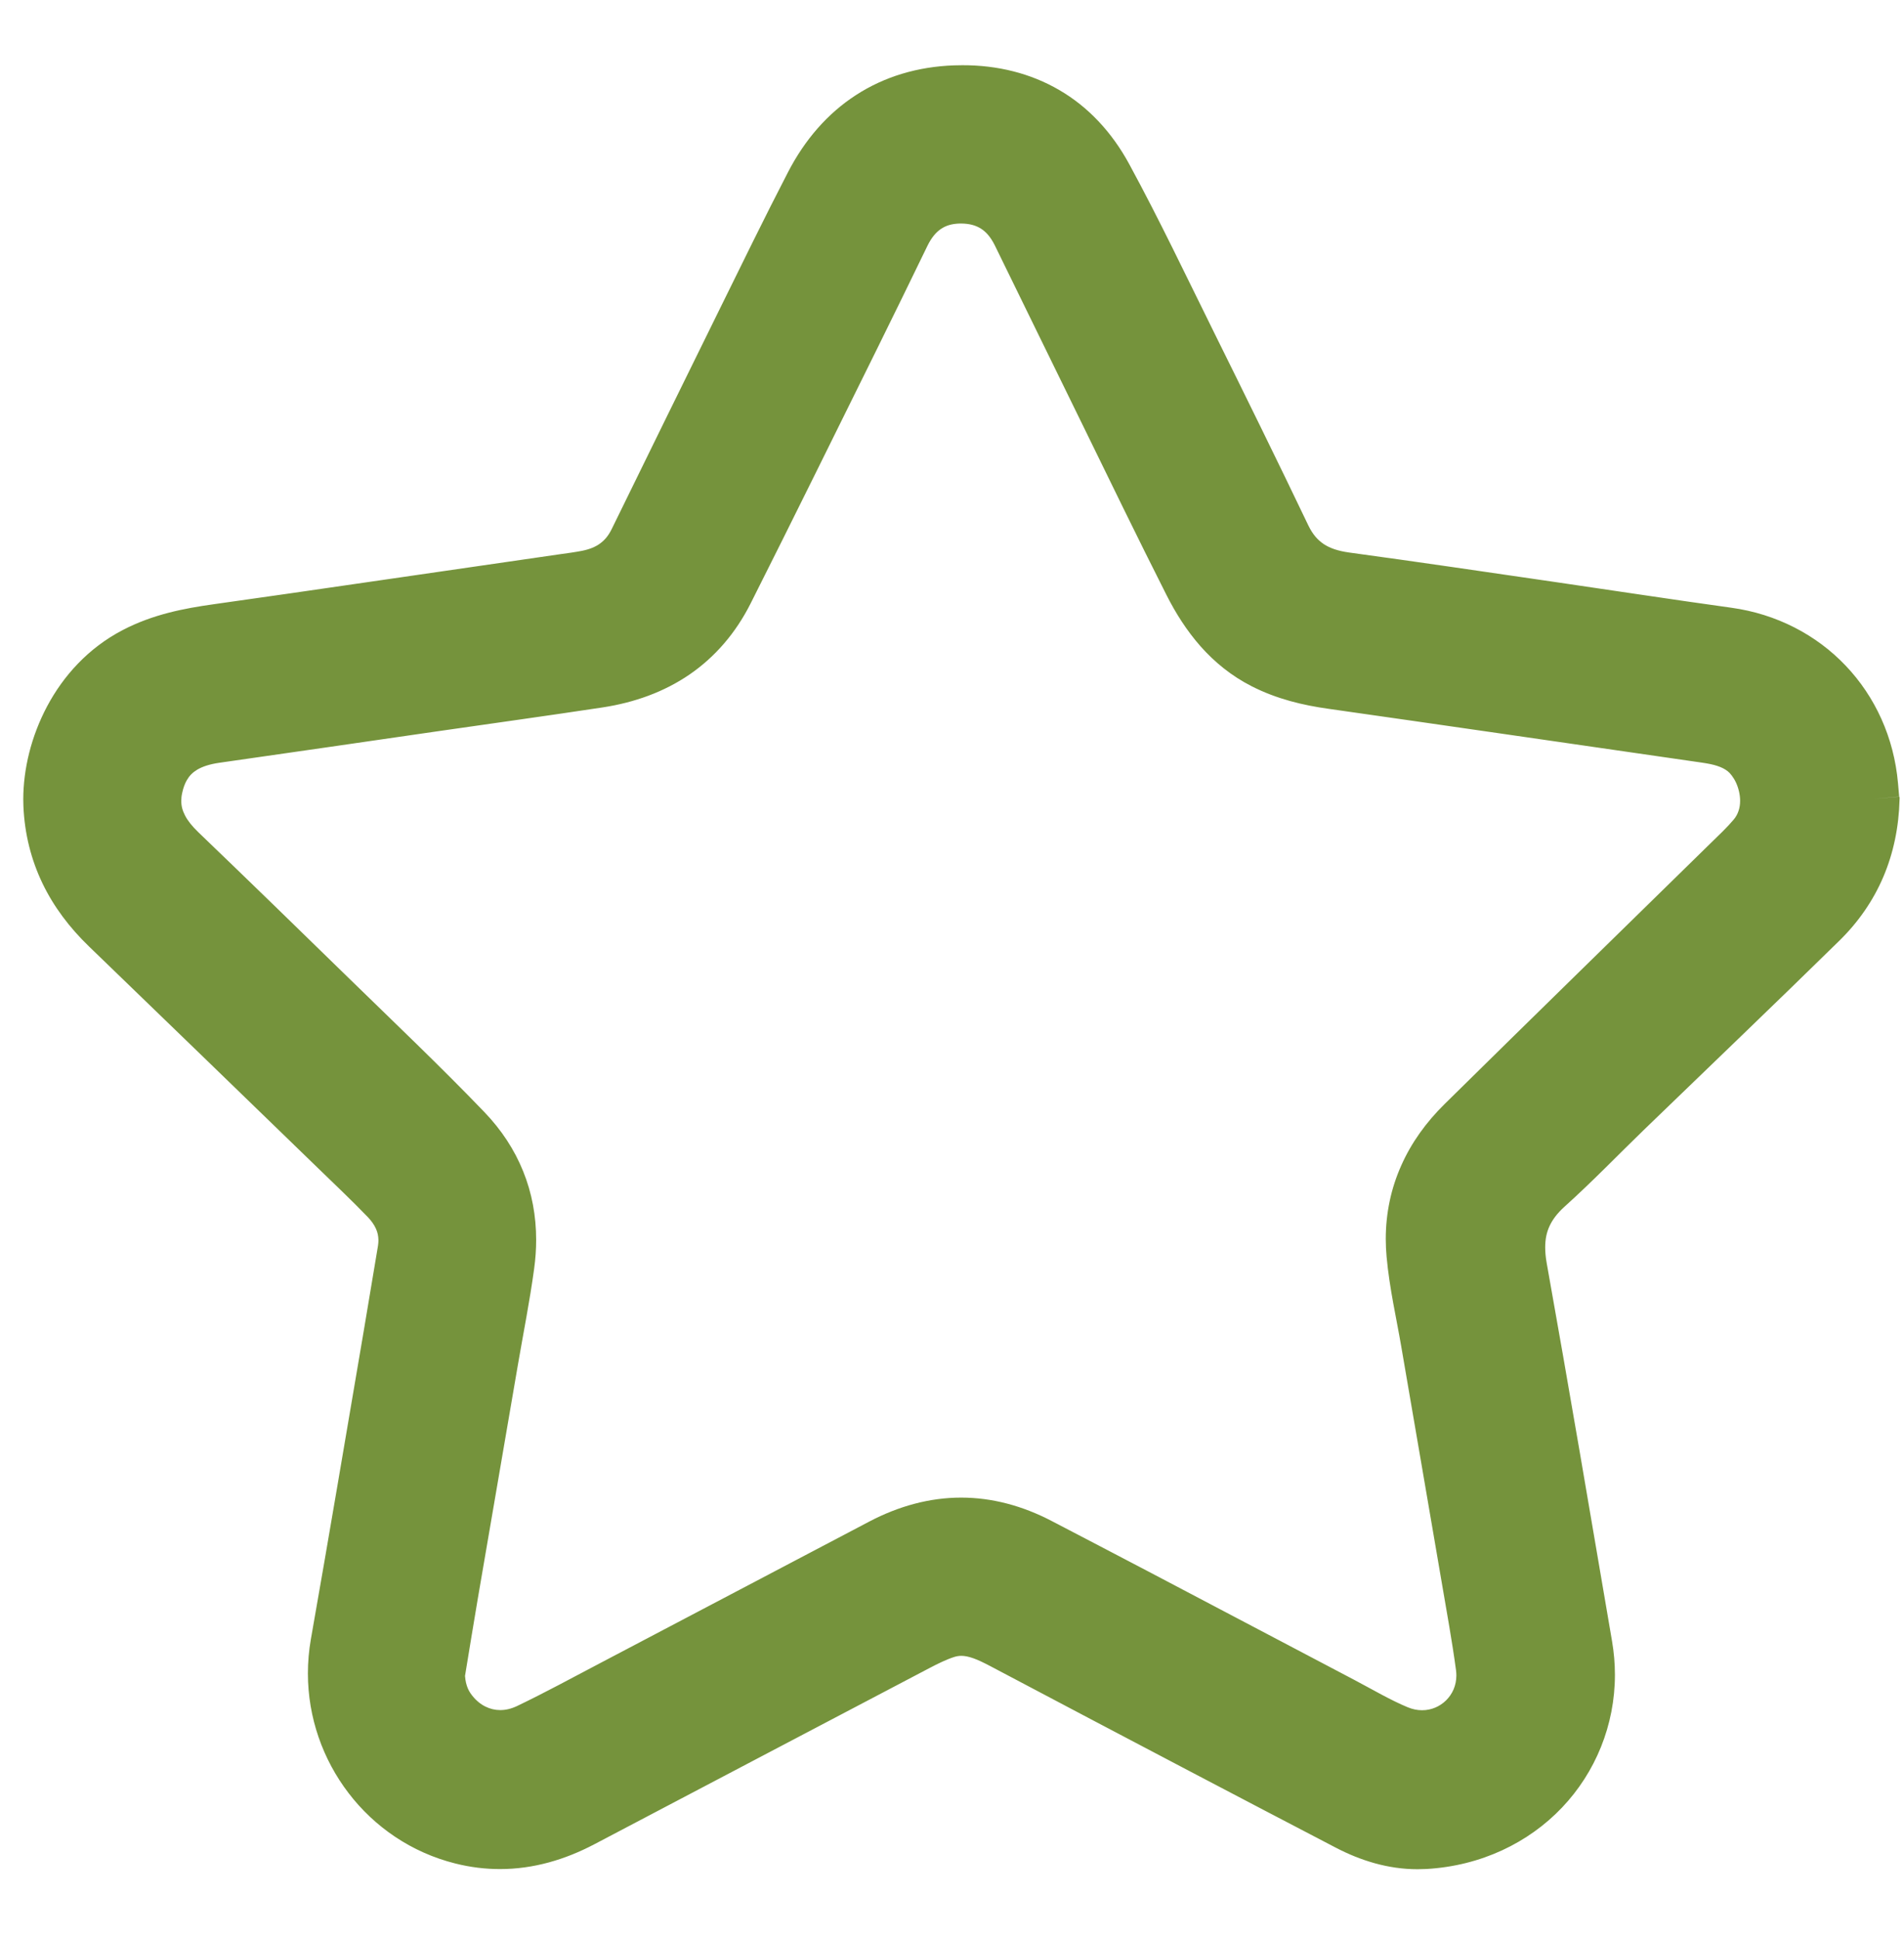 <?xml version="1.0" encoding="UTF-8"?> <!-- Generator: Adobe Illustrator 27.3.1, SVG Export Plug-In . SVG Version: 6.00 Build 0) --> <svg xmlns="http://www.w3.org/2000/svg" xmlns:xlink="http://www.w3.org/1999/xlink" version="1.1" id="Layer_1" x="0px" y="0px" viewBox="0 0 257 261.64" style="enable-background:new 0 0 257 261.64;" xml:space="preserve"> <style type="text/css"> .st0{display:none;} .st1{display:inline;fill:#75933C;} .st2{fill:#75933C;} </style> <g class="st0"> <path class="st1" d="M469.47,87.09c0-6.3-0.08-12.6,0.02-18.9c0.09-5.64,0.27-11.28,0.63-16.9c0.28-4.37,3.19-7.9,8.11-8.11 c3.87-0.16,7.75-0.21,11.61-0.47c3.17-0.21,6.32-0.69,9.48-0.99c6.21-0.59,12.28-1.94,18.27-3.53c4.93-1.31,9.77-2.91,14.47-4.98 c5.59-2.45,10.99-5.25,16.07-8.57c5.43-3.56,10.79-7.26,15.51-11.79c1.52-1.46,3.22-2.73,4.89-4.01c2.7-2.08,7.01-2.11,9.74,0.14 c2.75,2.27,5.46,4.57,8.25,6.79c2.27,1.81,4.53,3.64,6.94,5.25c4.36,2.92,8.78,5.77,13.28,8.46c2.39,1.43,5.01,2.48,7.55,3.66 c5.25,2.45,10.78,4.12,16.37,5.48c4.92,1.2,9.87,2.36,14.95,2.75c2.61,0.2,5.19,0.74,7.79,1.06c1.37,0.17,2.75,0.25,4.14,0.32 c3.56,0.16,7.12,0.28,10.68,0.43c4.88,0.2,7.56,3.27,8.22,7.88c0.16,1.12,0.2,2.27,0.21,3.41c0.17,13.25,0.33,26.5,0.46,39.75 c0.04,4.15,0.07,8.31-0.07,12.46c-0.12,3.66-0.49,7.31-0.76,10.96c-0.28,3.72-0.47,7.45-0.91,11.15 c-0.56,4.73-1.21,9.45-2.06,14.13c-1,5.46-1.97,10.96-3.48,16.29c-1.74,6.13-3.92,12.15-6.16,18.12 c-2.51,6.68-6.05,12.87-9.79,18.94c-3.4,5.51-6.83,11.03-11.36,15.67c-3.37,3.46-6.39,7.27-10.29,10.23 c-2.67,2.02-5.09,4.36-7.71,6.45c-5.22,4.18-10.94,7.61-16.72,10.95c-7.83,4.52-15.94,8.43-24.38,11.66 c-2.61,1-5.25,1.92-7.92,2.74c-2.16,0.66-4.32,0.36-6.39-0.49c-6.11-2.49-12.29-4.8-18.29-7.51c-7.38-3.34-14.34-7.5-21.15-11.86 c-3.71-2.38-7.16-5.2-10.62-7.96c-6.11-4.86-11.67-10.33-16.65-16.32c-3.32-4-6.24-8.37-9.13-12.71c-2.16-3.24-4.1-6.65-5.96-10.08 c-3.3-6.09-5.66-12.57-7.92-19.11c-2.74-7.92-4.65-16.03-6.1-24.25c-0.97-5.5-1.61-11.06-2.18-16.62 c-0.62-6.05-1.13-12.11-1.4-18.18c-0.27-6.18-0.2-12.38-0.27-18.57c-0.01-1.07,0-2.15,0-3.22L469.47,87.09z M659.96,71.48l-0.26,0 c0-3.36,0.02-6.71-0.01-10.07c-0.01-1.38-0.08-1.38-1.48-1.48c-4-0.27-8.02-0.36-11.98-0.91c-5.56-0.78-11.17-1.42-16.59-3.03 c-5.62-1.67-11.34-3.06-16.84-5.07c-4.72-1.72-9.22-4.07-13.76-6.25c-5.47-2.63-10.58-5.89-15.53-9.37 c-3.28-2.3-6.32-4.94-9.43-7.47c-0.61-0.5-0.97-0.5-1.57,0c-2.44,2.03-4.86,4.12-7.43,5.99c-7.14,5.2-14.7,9.73-22.73,13.43 c-2.98,1.37-5.95,2.81-9.04,3.88c-6,2.07-12.06,4.01-18.32,5.19c-5.09,0.96-10.17,1.99-15.29,2.7c-3.89,0.54-7.85,0.64-11.78,0.9 c-0.68,0.04-1.03,0.27-1.04,0.97c-0.01,0.8-0.07,1.59-0.07,2.39c-0.02,6.06-0.04,12.11-0.04,18.17c0,10.06-0.14,20.13,0.07,30.19 c0.12,5.66,0.63,11.32,1.3,16.94c0.74,6.2,1.76,12.37,2.86,18.51c1.29,7.22,3.5,14.2,6.21,21.01c2.73,6.84,5.86,13.47,9.91,19.68 c4.6,7.06,9.94,13.46,15.98,19.29c4.04,3.89,8.48,7.29,13.01,10.61c4.92,3.62,10.17,6.68,15.47,9.65 c6.48,3.63,13.35,6.49,20.33,9.06c1.02,0.38,1.92,0.36,2.89-0.04c2.93-1.22,5.88-2.39,8.81-3.6c6.86-2.82,13.4-6.25,19.68-10.18 c4.55-2.84,8.96-5.87,13.15-9.23c6.21-4.97,11.81-10.59,16.74-16.8c5.8-7.3,10.69-15.19,14.28-23.86c2.78-6.71,5.32-13.48,7-20.55 c0.8-3.39,1.59-6.79,2.14-10.22c0.71-4.46,1.13-8.97,1.77-13.44c1-6.96,1.48-13.96,1.54-20.97 C660.05,95.5,659.96,83.49,659.96,71.48z"></path> <path class="st1" d="M469.47,87.09h3.5c0-3.84-0.03-7.66-0.03-11.46c0-2.47,0.01-4.93,0.05-7.38c0.09-5.6,0.27-11.19,0.62-16.73 c0.1-1.48,0.62-2.65,1.36-3.43c0.38-0.4,0.82-0.71,1.36-0.96c0.55-0.24,1.21-0.41,2.04-0.44c3.81-0.16,7.71-0.21,11.7-0.47 c3.37-0.23,6.55-0.71,9.58-1c6.49-0.62,12.75-2.02,18.84-3.64c5.06-1.35,10.08-3,14.98-5.16c5.72-2.51,11.3-5.39,16.58-8.85 c5.48-3.59,11.02-7.4,16.01-12.19c1.31-1.26,2.9-2.46,4.6-3.77c0.62-0.49,1.62-0.83,2.65-0.83c1.06,0,2.07,0.35,2.73,0.9 c2.72,2.24,5.45,4.56,8.29,6.83c2.26,1.8,4.59,3.7,7.18,5.43c4.39,2.94,8.86,5.82,13.44,8.55c2.71,1.61,5.45,2.69,7.86,3.83 c5.55,2.59,11.31,4.32,17.03,5.71c4.94,1.2,10.07,2.42,15.52,2.84c2.31,0.17,4.84,0.69,7.62,1.05c1.52,0.19,3,0.28,4.41,0.34 c3.58,0.16,7.15,0.28,10.69,0.43c0.87,0.04,1.54,0.19,2.07,0.41c0.79,0.33,1.31,0.77,1.79,1.46c0.47,0.69,0.85,1.69,1.04,3.01 c0.12,0.86,0.16,1.86,0.17,2.95c0.17,13.25,0.33,26.49,0.46,39.74c0.02,1.87,0.04,3.73,0.04,5.58c0,2.26-0.02,4.5-0.1,6.73 c-0.12,3.51-0.47,7.11-0.76,10.82c-0.28,3.78-0.47,7.46-0.89,11c-0.56,4.69-1.19,9.34-2.03,13.92c-1,5.47-1.96,10.86-3.4,15.96 c-1.69,5.97-3.84,11.9-6.07,17.85c-2.38,6.33-5.79,12.33-9.5,18.33c-3.4,5.51-6.71,10.79-10.89,15.07 c-1.77,1.82-3.38,3.65-4.99,5.34c-1.6,1.69-3.2,3.24-4.92,4.55c-2.88,2.19-5.33,4.55-7.78,6.5c-4.98,3.98-10.54,7.33-16.29,10.65 c-7.68,4.43-15.62,8.27-23.88,11.43c-2.54,0.97-5.11,1.86-7.7,2.66c-0.46,0.14-0.91,0.21-1.38,0.21c-0.79,0-1.68-0.19-2.66-0.59 c-6.17-2.51-12.31-4.81-18.17-7.46c-7.14-3.22-13.96-7.29-20.7-11.62c-3.49-2.23-6.85-4.97-10.33-7.75 c-5.92-4.71-11.31-10-16.13-15.81c-3.17-3.82-6.02-8.07-8.91-12.41c-2.07-3.1-3.96-6.42-5.79-9.8c-3.14-5.79-5.45-12.09-7.69-18.59 c-2.66-7.7-4.54-15.63-5.96-23.72c-0.94-5.36-1.58-10.84-2.15-16.37c-0.61-6.01-1.12-12.01-1.39-17.98 c-0.27-6.05-0.19-12.21-0.27-18.45c0-0.38-0.01-0.76-0.01-1.14c0-0.66,0-1.34,0-2.03h-3.5l0,3.5l0.02,0l3.5,0v-3.5H469.47l0-3.5 l-0.02,0l-3.5,0v3.5c0,0.66,0,1.34,0,2.03c0,0.4,0,0.81,0.01,1.23c0.07,6.13-0.01,12.37,0.27,18.68c0.27,6.17,0.8,12.3,1.42,18.38 c0.57,5.59,1.22,11.24,2.22,16.87c1.47,8.35,3.42,16.65,6.24,24.79c2.28,6.57,4.7,13.24,8.15,19.63c1.88,3.48,3.87,6.98,6.12,10.36 c2.9,4.34,5.87,8.81,9.35,13c5.13,6.18,10.86,11.81,17.16,16.82c3.44,2.73,6.97,5.63,10.91,8.16c6.87,4.41,13.98,8.66,21.6,12.11 c6.15,2.78,12.37,5.11,18.42,7.57c1.62,0.66,3.4,1.1,5.3,1.11c1.13,0,2.3-0.16,3.44-0.52c2.75-0.85,5.46-1.79,8.14-2.82 c8.62-3.3,16.9-7.3,24.88-11.9c5.81-3.36,11.69-6.88,17.16-11.24c2.78-2.23,5.19-4.54,7.64-6.4c2.18-1.65,4.04-3.49,5.77-5.31 c1.72-1.82,3.31-3.62,4.91-5.26c4.89-5.01,8.43-10.77,11.84-16.28c3.79-6.14,7.45-12.52,10.09-19.55c2.25-6,4.47-12.11,6.25-18.4 c1.58-5.56,2.56-11.17,3.56-16.61c0.87-4.79,1.52-9.58,2.09-14.35c0.46-3.86,0.64-7.64,0.92-11.3c0.27-3.6,0.64-7.29,0.77-11.1 c0.08-2.33,0.1-4.66,0.1-6.97c0-1.89-0.02-3.77-0.04-5.65c-0.13-13.26-0.3-26.51-0.46-39.76c-0.02-1.18-0.05-2.47-0.24-3.86 c-0.21-1.43-0.57-2.8-1.15-4.08c-0.85-1.92-2.21-3.65-4.03-4.85c-1.81-1.21-4.01-1.86-6.36-1.95c-3.58-0.15-7.13-0.27-10.66-0.43 c-1.35-0.06-2.64-0.14-3.86-0.29c-2.42-0.3-5.05-0.85-7.96-1.08c-4.73-0.36-9.5-1.46-14.39-2.66c-5.47-1.33-10.78-2.94-15.72-5.25 c-2.66-1.23-5.16-2.25-7.23-3.49c-4.43-2.65-8.8-5.46-13.13-8.36c-2.23-1.49-4.42-3.26-6.7-5.08c-2.73-2.18-5.43-4.47-8.2-6.76 c-2.11-1.73-4.68-2.49-7.18-2.5c-2.43,0.01-4.88,0.72-6.92,2.28c-1.64,1.27-3.45,2.6-5.18,4.26c-4.45,4.27-9.62,7.86-15,11.38 c-4.88,3.19-10.11,5.9-15.56,8.3c-4.5,1.98-9.17,3.52-13.96,4.8c-5.9,1.57-11.79,2.87-17.71,3.43c-3.3,0.32-6.41,0.79-9.38,0.98 c-3.74,0.25-7.59,0.3-11.52,0.46c-1.63,0.07-3.18,0.42-4.57,1.03c-2.09,0.92-3.8,2.44-4.95,4.25c-1.16,1.82-1.79,3.92-1.93,6.09 c-0.36,5.7-0.54,11.39-0.63,17.06c-0.04,2.5-0.05,5-0.05,7.49c0,3.84,0.03,7.66,0.03,11.46H469.47l0-3.5L469.47,87.09z M659.96,71.48l0-3.5l-0.26,0l0,3.5h3.5c0-1.92,0.01-3.85,0.01-5.79c0-1.43,0-2.87-0.01-4.31c-0.01-0.38,0-0.73-0.08-1.31 c-0.03-0.22-0.08-0.47-0.18-0.77c-0.09-0.26-0.21-0.56-0.4-0.87c-0.32-0.54-0.86-1.06-1.38-1.34c-0.38-0.22-0.73-0.35-1.02-0.43 c-0.43-0.12-0.73-0.15-0.99-0.18c-0.26-0.03-0.47-0.04-0.7-0.06c-4.11-0.28-8.05-0.37-11.74-0.89c-5.62-0.78-11.05-1.42-16.08-2.92 c-5.73-1.7-11.38-3.08-16.64-5c-4.43-1.61-8.83-3.9-13.44-6.12c-5.21-2.51-10.17-5.66-15.04-9.08c-3.08-2.16-6.06-4.74-9.22-7.32 c-0.28-0.23-0.62-0.48-1.11-0.72c-0.48-0.24-1.16-0.45-1.89-0.44c-0.74,0-1.43,0.21-1.91,0.45c-0.49,0.25-0.83,0.5-1.11,0.73 l-0.08,0.06l0.08-0.06c-2.47,2.06-4.84,4.09-7.25,5.85c-6.97,5.08-14.33,9.48-22.13,13.08c-3.02,1.39-5.89,2.77-8.72,3.75 c-5.95,2.06-11.85,3.94-17.82,5.06c-5.12,0.96-10.15,1.98-15.12,2.67c-3.63,0.51-7.5,0.61-11.53,0.87 c-0.34,0.02-0.74,0.07-1.22,0.21c-0.36,0.11-0.77,0.28-1.19,0.55c-0.31,0.21-0.62,0.48-0.89,0.79c-0.4,0.47-0.67,1.03-0.82,1.52 c-0.15,0.5-0.19,0.95-0.2,1.34c-0.01,0.67-0.06,1.48-0.07,2.42c-0.02,6.06-0.04,12.12-0.04,18.18c0,5.66-0.04,11.35-0.04,17.05 c0,4.4,0.03,8.8,0.12,13.21c0.12,5.82,0.65,11.6,1.33,17.29c0.75,6.3,1.78,12.54,2.89,18.71c1.35,7.51,3.63,14.72,6.41,21.69 c2.78,6.97,6.01,13.82,10.22,20.29c4.75,7.28,10.26,13.9,16.48,19.9c4.23,4.08,8.81,7.56,13.36,10.91 c5.12,3.76,10.5,6.89,15.83,9.88c6.72,3.77,13.76,6.68,20.82,9.29c0.8,0.3,1.7,0.49,2.63,0.49c0.99,0,1.97-0.23,2.83-0.58 c2.89-1.21,5.84-2.38,8.8-3.59c7.06-2.9,13.77-6.42,20.21-10.45c4.64-2.9,9.16-6,13.48-9.46c6.42-5.14,12.2-10.94,17.29-17.35 c5.96-7.51,11.03-15.68,14.77-24.7c2.81-6.78,5.42-13.73,7.17-21.08c0.81-3.4,1.62-6.88,2.19-10.48c0.74-4.62,1.15-9.14,1.78-13.5 c1.03-7.13,1.51-14.29,1.58-21.43c0.05-4.92,0.06-9.84,0.06-14.75c0-7.11-0.03-14.21-0.03-21.31v-3.5l-3.5,0L659.96,71.48h-3.5 c0,7.11,0.03,14.21,0.03,21.31c0,4.9-0.01,9.79-0.06,14.68c-0.07,6.88-0.53,13.72-1.51,20.51c-0.66,4.59-1.07,9.08-1.77,13.38 c-0.52,3.28-1.29,6.59-2.09,9.97c-1.61,6.78-4.07,13.38-6.83,20.01c-3.45,8.33-8.16,15.93-13.79,23.03 c-4.77,6.01-10.17,11.43-16.19,16.24c-4.06,3.25-8.35,6.2-12.82,8.99c-6.14,3.84-12.5,7.17-19.16,9.91 c-2.91,1.2-5.87,2.37-8.83,3.61l-0.13,0.05l-0.01,0l0.01,0.05v-0.05l-0.01,0l0.01,0.05v-0.05l-0.03,0l-0.17-0.05 c-6.89-2.55-13.59-5.33-19.83-8.83c-5.26-2.95-10.39-5.95-15.11-9.42c-4.49-3.3-8.81-6.6-12.65-10.31 c-5.86-5.65-11.03-11.85-15.48-18.68c-3.87-5.94-6.91-12.35-9.59-19.06c-2.65-6.65-4.78-13.4-6.02-20.33 c-1.1-6.11-2.1-12.22-2.83-18.31c-0.66-5.55-1.16-11.11-1.28-16.6c-0.09-4.34-0.12-8.7-0.12-13.07c0-5.66,0.04-11.35,0.04-17.05 c0-6.05,0.02-12.1,0.04-18.16c0-0.64,0.05-1.42,0.07-2.35l-2.2-0.03l2.05,0.77c0.14-0.37,0.15-0.62,0.15-0.74l-2.2-0.03l2.05,0.77 l-2.6-0.97l2.07,1.86c0.25-0.28,0.44-0.61,0.54-0.88l-2.6-0.97l2.07,1.86l-2.01-1.8l0.88,2.56c0.28-0.09,0.75-0.33,1.13-0.76 l-2.01-1.8l0.88,2.56l-0.52-1.5l0.11,1.6c0,0,0.12,0,0.41-0.09l-0.52-1.5l0.11,1.6c3.83-0.26,7.87-0.35,12.03-0.92 c5.27-0.73,10.4-1.77,15.46-2.72c6.54-1.23,12.76-3.23,18.81-5.32c3.35-1.16,6.43-2.66,9.37-4.01c8.26-3.81,16.02-8.45,23.32-13.78 c2.72-1.99,5.19-4.12,7.6-6.13l0,0l0,0l-1.01-1.26l0.67,1.46c0.24-0.12,0.33-0.19,0.33-0.2l-1.01-1.26l0.67,1.46l-1.13-2.43v2.67 c0.46,0,0.89-0.13,1.13-0.24l-1.13-2.43v2.67v-2.64l-1.15,2.38c0.22,0.11,0.66,0.26,1.15,0.26v-2.64l-1.15,2.38l0.81-1.67 l-1.04,1.54c0.04,0.03,0.11,0.07,0.23,0.13l0.81-1.67l-1.04,1.54l0.53-0.78l-0.56,0.75l0.04,0.03l0.53-0.78l-0.56,0.75l0,0 c3.05,2.49,6.16,5.19,9.63,7.62c5.03,3.53,10.3,6.91,16.02,9.66c4.47,2.15,9.07,4.55,14.08,6.38c5.74,2.09,11.53,3.5,17.04,5.13 c5.81,1.72,11.6,2.36,17.1,3.14c4.23,0.59,8.34,0.67,12.23,0.94c0.18,0.01,0.31,0.02,0.4,0.03l0.08,0.01l0.01,0l0.17-1.31 l-0.31,1.28c0.11,0.03,0.14,0.03,0.14,0.03l0.17-1.31l-0.31,1.28l0.61-2.46l-1.03,2.31c0.19,0.08,0.33,0.13,0.43,0.15l0.61-2.46 l-1.03,2.31l1.22-2.73l-2.37,1.82c0.32,0.44,0.82,0.77,1.15,0.91l1.22-2.73l-2.37,1.82l2.31-1.77l-2.77,0.91 c0.07,0.22,0.21,0.54,0.46,0.86l2.31-1.77l-2.77,0.91l2.22-0.73l-2.31,0.38c0.01,0.07,0.03,0.19,0.09,0.36l2.22-0.73l-2.31,0.38 l1.23-0.2l-1.24,0.11l0.01,0.09l1.23-0.2l-1.24,0.11l0,0.01c0,0.05,0.01,0.17,0.01,0.36c0.01,1.42,0.01,2.83,0.01,4.26 c0,1.92-0.01,3.85-0.01,5.79v3.5l3.76,0L659.96,71.48h-3.5H659.96z"></path> </g> <g> <path class="st2" d="M252.86,107.8c-0.19,6.64-2.54,12.18-7.11,16.66c-8.73,8.55-17.57,17-26.35,25.49 c-3.54,3.43-6.97,6.99-10.63,10.28c-3.33,3-4.26,6.44-3.48,10.8c3.04,16.98,5.92,33.98,8.82,50.98 c2.29,13.43-7.31,25.83-21.83,26.68c-3.67,0.21-7.14-0.8-10.4-2.49c-6.43-3.34-12.84-6.7-19.26-10.07 c-9.14-4.8-18.27-9.61-27.4-14.44c-2.34-1.24-4.74-2.31-7.44-1.47c-1.4,0.43-2.74,1.11-4.05,1.79 c-15.06,7.9-30.11,15.83-45.17,23.74c-5.14,2.7-10.52,3.73-16.26,2.3c-11.6-2.89-18.99-14.46-16.9-26.25 c2.45-13.87,4.78-27.76,7.15-41.64c0.65-3.83,1.29-7.65,1.93-11.48c0.45-2.71-0.49-5-2.33-6.9c-2.23-2.3-4.56-4.51-6.86-6.74 c-10.28-9.95-20.55-19.91-30.84-29.84c-4.7-4.53-7.5-9.99-7.78-16.53c-0.3-6.98,3.31-16.25,11.51-20.52 c3.51-1.83,7.28-2.59,11.15-3.12c6.98-0.97,13.95-2,20.92-3c8.6-1.24,17.19-2.49,25.79-3.74c1.07-0.16,2.14-0.3,3.2-0.5 c2.93-0.56,5.15-2.08,6.49-4.82c4.84-9.88,9.68-19.76,14.55-29.62c3.04-6.17,6.05-12.36,9.22-18.47 c4.07-7.85,10.75-12.21,19.43-12.53c8.88-0.32,16.11,3.5,20.45,11.5c4.02,7.42,7.65,15.05,11.4,22.61 c4.28,8.64,8.54,17.29,12.7,25.99c1.69,3.52,4.45,5.1,8.18,5.61c9.24,1.26,18.47,2.63,27.7,3.96c7.96,1.15,15.92,2.37,23.88,3.48 c10.65,1.48,18.54,9.73,19.49,20.51C252.76,106.65,252.82,107.33,252.86,107.8z M59.29,225.72c0.02,1.99,0.53,3.75,1.77,5.29 c2.53,3.13,6.5,4.15,10.28,2.35c3.86-1.84,7.62-3.9,11.41-5.89c12.08-6.34,24.16-12.7,36.23-19.05c7.12-3.74,14.25-3.81,21.39-0.08 c4.29,2.24,8.59,4.47,12.88,6.72c9.32,4.9,18.63,9.81,27.94,14.7c2.48,1.3,4.9,2.75,7.48,3.82c6,2.5,12.21-2.28,11.35-8.7 c-0.54-4.04-1.28-8.06-1.97-12.08c-1.8-10.57-3.63-21.14-5.44-31.7c-0.68-3.94-1.59-7.87-1.94-11.84 c-0.62-6.96,1.88-12.92,6.81-17.79c11.9-11.73,23.87-23.4,35.8-35.09c1.17-1.15,2.38-2.27,3.44-3.53 c3.12-3.73,1.47-9.38-1.34-11.57c-1.52-1.18-3.3-1.58-5.13-1.85c-9.15-1.33-18.3-2.65-27.45-3.97c-7.65-1.1-15.29-2.21-22.94-3.29 c-3.23-0.46-6.37-1.21-9.29-2.7c-4.63-2.37-7.68-6.26-9.96-10.76c-3.94-7.78-7.73-15.63-11.57-23.46 c-3.87-7.9-7.73-15.81-11.6-23.71c-1.6-3.27-4.26-4.96-7.89-4.89c-3.5,0.06-5.95,1.84-7.47,4.97c-2.24,4.6-4.48,9.21-6.75,13.8 c-5.68,11.47-11.33,22.96-17.09,34.39c-3.59,7.12-9.61,10.98-17.39,12.16c-7.36,1.12-14.74,2.14-22.11,3.2 c-9.87,1.42-19.73,2.87-29.6,4.27c-4.48,0.64-7.09,2.79-7.95,6.81c-0.75,3.5,0.71,6.19,3.18,8.56 c6.79,6.52,13.55,13.08,20.28,19.66c6.11,5.96,12.31,11.84,18.22,17.99c4.84,5.04,6.73,11.28,5.78,18.24 c-0.58,4.28-1.43,8.52-2.16,12.78c-1.81,10.53-3.62,21.06-5.43,31.59C60.45,218.62,59.87,222.17,59.29,225.72z"></path> <path class="st2" d="M252.86,107.8l-3.5-0.1c-0.09,2.94-0.64,5.53-1.63,7.87c-1,2.34-2.44,4.44-4.43,6.39 c-8.71,8.53-17.54,16.97-26.34,25.48c-3.6,3.49-7,7.01-10.54,10.19c-1.59,1.43-2.86,3.07-3.69,4.9c-0.84,1.82-1.21,3.8-1.21,5.77 c0,1.11,0.11,2.22,0.31,3.34c3.03,16.96,5.92,33.95,8.81,50.96c0.19,1.14,0.29,2.26,0.29,3.37c0,5.01-1.92,9.62-5.21,13.1 c-3.31,3.47-7.97,5.79-13.65,6.13c-0.26,0.01-0.52,0.02-0.77,0.02c-2.61,0-5.2-0.77-7.81-2.12c-6.42-3.34-12.84-6.7-19.24-10.06 c-9.14-4.8-18.27-9.61-27.39-14.43c-0.93-0.49-1.96-1.01-3.14-1.44c-1.17-0.42-2.51-0.74-3.99-0.74c-0.97,0-1.98,0.14-2.98,0.45 c-1.77,0.55-3.29,1.33-4.64,2.04c-15.07,7.9-30.11,15.83-45.17,23.74c-3.18,1.67-6.28,2.54-9.46,2.54c-1.41,0-2.84-0.17-4.33-0.54 c-4.34-1.08-7.97-3.59-10.55-6.95c-2.57-3.36-4.05-7.54-4.05-11.9c0-1.12,0.1-2.25,0.3-3.39c2.46-13.89,4.78-27.79,7.15-41.66 c0.66-3.84,1.29-7.67,1.93-11.5c0.11-0.63,0.16-1.27,0.16-1.89c0-1.57-0.34-3.09-0.96-4.44c-0.61-1.36-1.47-2.54-2.47-3.58 c-2.3-2.38-4.66-4.61-6.94-6.82c-10.28-9.95-20.55-19.91-30.85-29.85c-2.1-2.02-3.7-4.18-4.82-6.51c-1.12-2.33-1.76-4.83-1.89-7.65 c-0.01-0.21-0.01-0.43-0.01-0.65c-0.01-2.82,0.77-6.23,2.39-9.25c1.62-3.04,4.02-5.68,7.25-7.36c2.94-1.54,6.27-2.25,10.01-2.76 c7-0.97,13.97-2,20.94-3.01c8.6-1.24,17.2-2.49,25.79-3.74c1.04-0.15,2.17-0.3,3.36-0.53c1.87-0.36,3.67-1.06,5.24-2.2 c1.56-1.13,2.84-2.69,3.73-4.51c4.84-9.88,9.68-19.75,14.54-29.62c3.05-6.18,6.05-12.35,9.18-18.41c1.8-3.47,4.08-6.01,6.78-7.76 c2.71-1.74,5.88-2.74,9.67-2.88c0.3-0.01,0.6-0.02,0.89-0.02c3.68,0,6.84,0.82,9.54,2.4c2.7,1.58,4.99,3.93,6.81,7.29 c3.97,7.31,7.58,14.9,11.34,22.5c4.27,8.64,8.53,17.27,12.68,25.94c1.06,2.25,2.64,4.1,4.56,5.35c1.92,1.26,4.08,1.91,6.31,2.22 c9.21,1.25,18.43,2.62,27.67,3.96c7.94,1.15,15.9,2.37,23.91,3.48c4.56,0.64,8.45,2.69,11.33,5.71c2.87,3.02,4.74,7.01,5.16,11.63 c0.06,0.68,0.12,1.36,0.16,1.82L252.86,107.8l-3.5-0.1L252.86,107.8l3.49-0.31c-0.04-0.47-0.1-1.15-0.16-1.82 c-0.54-6.16-3.09-11.68-7.06-15.85c-3.96-4.17-9.35-6.98-15.44-7.82c-7.94-1.1-15.88-2.32-23.86-3.48 c-9.22-1.34-18.46-2.71-27.73-3.97c-1.51-0.21-2.59-0.59-3.41-1.13c-0.81-0.55-1.47-1.25-2.09-2.52 c-4.17-8.72-8.44-17.38-12.72-26.03c-3.73-7.53-7.37-15.2-11.46-22.73c-2.35-4.33-5.56-7.74-9.44-9.99 c-3.87-2.26-8.34-3.36-13.07-3.35c-0.38,0-0.76,0.01-1.14,0.02c-4.89,0.17-9.4,1.52-13.22,4c-3.83,2.47-6.93,6.04-9.19,10.42 c-3.19,6.16-6.21,12.37-9.25,18.53c-4.87,9.87-9.71,19.75-14.55,29.63c-0.45,0.91-0.95,1.48-1.56,1.93 c-0.61,0.45-1.39,0.78-2.44,0.99c-0.92,0.18-1.94,0.32-3.04,0.47c-8.6,1.25-17.19,2.5-25.79,3.74c-6.98,1.01-13.94,2.03-20.9,3 c-3.99,0.56-8.2,1.36-12.28,3.49c-4.66,2.43-8.02,6.2-10.19,10.28c-2.17,4.09-3.21,8.49-3.22,12.54c0,0.32,0.01,0.64,0.02,0.95 c0.16,3.73,1.05,7.22,2.57,10.39c1.52,3.17,3.67,6,6.27,8.51c10.29,9.93,20.56,19.88,30.84,29.84c2.32,2.25,4.63,4.43,6.78,6.66 c0.53,0.55,0.89,1.08,1.12,1.59c0.23,0.51,0.33,0.99,0.34,1.56c0,0.23-0.02,0.48-0.06,0.75c-0.64,3.83-1.27,7.65-1.92,11.47 c-2.37,13.89-4.7,27.78-7.14,41.62c-0.27,1.54-0.4,3.08-0.4,4.61c0,5.95,2.01,11.61,5.5,16.16c3.48,4.55,8.48,8.01,14.41,9.49 c2.03,0.51,4.04,0.75,6.02,0.75c4.5,0,8.76-1.26,12.72-3.34c15.06-7.91,30.11-15.84,45.17-23.74c1.27-0.67,2.43-1.23,3.46-1.55 c0.33-0.1,0.61-0.14,0.92-0.14c0.46,0,0.98,0.1,1.63,0.33c0.65,0.23,1.39,0.59,2.23,1.03c9.13,4.83,18.27,9.64,27.41,14.44 c6.42,3.37,12.84,6.73,19.27,10.08c3.32,1.73,7.03,2.91,11.04,2.91c0.39,0,0.78-0.01,1.18-0.03c7.4-0.42,13.81-3.55,18.32-8.29 c4.51-4.74,7.14-11.11,7.14-17.92c0-1.5-0.13-3.02-0.39-4.54c-2.9-17-5.78-34.01-8.82-51.01c-0.14-0.78-0.2-1.48-0.2-2.11 c0-1.13,0.19-2.02,0.58-2.87c0.39-0.84,0.99-1.68,2-2.6c3.79-3.41,7.24-7,10.72-10.37c8.78-8.49,17.62-16.93,26.37-25.51 c2.59-2.53,4.6-5.43,5.97-8.65c1.37-3.21,2.09-6.71,2.19-10.41l0.01-0.2l-0.02-0.2L252.86,107.8z M59.29,225.72l-3.5,0.04 c0.01,1.28,0.19,2.58,0.6,3.86c0.41,1.27,1.07,2.51,1.95,3.6c1.14,1.41,2.54,2.55,4.12,3.34c1.57,0.78,3.32,1.2,5.1,1.2 c1.78,0,3.59-0.42,5.29-1.23c3.98-1.9,7.78-3.98,11.54-5.95c12.08-6.34,24.16-12.7,36.24-19.05c3.18-1.67,6.18-2.44,9.16-2.44 c2.92,0,5.87,0.74,8.98,2.36c4.3,2.24,8.59,4.47,12.87,6.72c9.31,4.89,18.62,9.8,27.94,14.7c2.37,1.24,4.88,2.75,7.76,3.95 c1.53,0.64,3.11,0.94,4.65,0.94c3.14,0,6.05-1.26,8.16-3.35c2.12-2.08,3.46-5.05,3.46-8.33c0-0.55-0.04-1.1-0.11-1.66 c-0.56-4.15-1.3-8.21-1.98-12.2c-1.8-10.57-3.63-21.14-5.44-31.71c-0.7-4.08-1.59-7.91-1.91-11.56c-0.05-0.6-0.08-1.18-0.08-1.76 c0-2.57,0.51-4.89,1.48-7.07c0.97-2.18,2.43-4.23,4.38-6.16c11.89-11.72,23.85-23.38,35.79-35.09c1.12-1.11,2.42-2.3,3.67-3.78 c0.89-1.06,1.52-2.24,1.93-3.44c0.4-1.21,0.58-2.43,0.58-3.62c0-1.92-0.44-3.73-1.18-5.35c-0.75-1.61-1.78-3.05-3.2-4.16 c-1.13-0.89-2.36-1.46-3.52-1.84c-1.16-0.38-2.26-0.57-3.26-0.72c-9.15-1.33-18.31-2.65-27.46-3.97c-7.64-1.1-15.29-2.21-22.95-3.3 c-3.02-0.42-5.75-1.11-8.18-2.35c-1.9-0.97-3.46-2.24-4.84-3.79c-1.38-1.55-2.55-3.38-3.59-5.43c-3.92-7.74-7.7-15.58-11.55-23.42 c-3.87-7.89-7.72-15.81-11.6-23.71c-1.01-2.06-2.47-3.85-4.37-5.06c-1.9-1.22-4.15-1.8-6.47-1.8l-0.25,0 c-2.32,0.03-4.56,0.69-6.39,1.94c-1.83,1.25-3.21,3.01-4.17,4.99c-2.24,4.61-4.48,9.2-6.74,13.78 c-5.68,11.48-11.33,22.96-17.08,34.37c-1.56,3.08-3.55,5.33-5.98,7c-2.43,1.66-5.35,2.75-8.81,3.29c-7.33,1.12-14.7,2.13-22.08,3.2 c-9.87,1.43-19.73,2.87-29.59,4.27c-1.34,0.19-2.62,0.5-3.81,0.98c-1.79,0.71-3.42,1.82-4.64,3.32c-1.23,1.49-2.02,3.3-2.43,5.24 c-0.18,0.85-0.28,1.7-0.28,2.53c-0.01,1.93,0.51,3.74,1.34,5.28c0.82,1.55,1.92,2.85,3.12,4c6.78,6.51,13.53,13.07,20.26,19.64 c6.13,5.99,12.3,11.84,18.14,17.91c1.73,1.81,2.97,3.73,3.8,5.78c0.83,2.05,1.24,4.24,1.24,6.62c0,0.95-0.07,1.93-0.21,2.94 c-0.56,4.14-1.4,8.34-2.15,12.66c-1.81,10.53-3.62,21.06-5.43,31.59c-0.61,3.57-1.18,7.13-1.77,10.67l-0.05,0.3l0,0.31 L59.29,225.72l3.45,0.57c0.59-3.56,1.16-7.11,1.76-10.63c1.8-10.53,3.62-21.06,5.42-31.59c0.72-4.2,1.58-8.48,2.18-12.9 c0.18-1.31,0.27-2.6,0.27-3.88c0-3.21-0.57-6.33-1.75-9.24c-1.17-2.91-2.94-5.61-5.25-8.01c-5.99-6.23-12.21-12.13-18.3-18.07 c-6.74-6.58-13.5-13.15-20.3-19.68c-0.83-0.8-1.43-1.55-1.78-2.23c-0.36-0.69-0.52-1.28-0.52-2c0-0.32,0.03-0.67,0.12-1.06 c0.15-0.72,0.37-1.27,0.61-1.7c0.37-0.64,0.78-1.06,1.44-1.46c0.66-0.39,1.63-0.73,2.97-0.92c9.88-1.4,19.74-2.85,29.6-4.27 c7.35-1.06,14.74-2.08,22.14-3.2c4.31-0.66,8.29-2.09,11.71-4.43c3.42-2.34,6.24-5.58,8.27-9.62c5.77-11.45,11.42-22.95,17.1-34.42 c2.28-4.6,4.52-9.22,6.76-13.82c0.56-1.14,1.17-1.83,1.82-2.27c0.65-0.43,1.39-0.7,2.57-0.73l0.13,0c1.22,0.01,2.02,0.27,2.7,0.69 c0.67,0.43,1.29,1.1,1.86,2.24c3.87,7.89,7.72,15.81,11.6,23.71c3.83,7.82,7.63,15.68,11.59,23.5c1.24,2.45,2.73,4.8,4.6,6.92 c1.87,2.11,4.15,3.98,6.88,5.37c3.41,1.74,6.95,2.57,10.39,3.05c7.64,1.08,15.28,2.19,22.93,3.29c9.15,1.32,18.3,2.64,27.45,3.97 c0.83,0.12,1.54,0.26,2.1,0.45c0.57,0.19,0.99,0.4,1.38,0.7c0.32,0.24,0.8,0.82,1.14,1.56c0.34,0.74,0.55,1.63,0.55,2.43 c0,0.5-0.07,0.97-0.22,1.39c-0.14,0.42-0.35,0.81-0.66,1.17c-0.86,1.03-1.98,2.08-3.2,3.27c-11.93,11.69-23.9,23.36-35.81,35.1 c-2.49,2.45-4.49,5.22-5.85,8.29c-1.37,3.06-2.09,6.41-2.09,9.92c0,0.78,0.04,1.58,0.11,2.38c0.39,4.3,1.33,8.31,1.98,12.12 c1.81,10.57,3.64,21.14,5.44,31.7c0.69,4.05,1.42,8.03,1.95,11.96c0.03,0.25,0.05,0.5,0.05,0.73c-0.01,1.38-0.53,2.5-1.38,3.35 c-0.85,0.84-2,1.34-3.25,1.34c-0.62,0-1.27-0.12-1.96-0.41c-2.27-0.94-4.61-2.32-7.2-3.69c-9.31-4.89-18.62-9.8-27.94-14.7 c-4.3-2.26-8.6-4.49-12.89-6.73c-3.96-2.07-8.08-3.16-12.22-3.16c-4.22,0-8.41,1.13-12.42,3.24 c-12.08,6.35-24.15,12.71-36.23,19.05c-3.83,2.01-7.55,4.04-11.29,5.83c-0.82,0.39-1.57,0.55-2.28,0.55c-0.7,0-1.36-0.16-1.99-0.47 c-0.63-0.31-1.24-0.79-1.78-1.47c-0.36-0.45-0.58-0.86-0.74-1.36c-0.16-0.49-0.25-1.06-0.26-1.77L59.29,225.72l3.45,0.57 L59.29,225.72z"></path> </g> <g class="st0"> <path class="st1" d="M-361.48,79.81c0.77-0.5,1.43-0.87,2.01-1.33c15.16-12.31,31.84-22.04,50.01-29.19 c14.53-5.73,29.54-9.73,45.08-11.52c6.81-0.78,13.66-1.11,20.49-1.71c9.16-0.81,15.04,6,16.17,13.72 c2.73,18.62,3.92,37.3,2.99,56.1c-0.92,18.72-3.48,37.03-11.36,54.36c-8.49,18.66-20.01,35-35.68,48.23 c-18.81,15.89-40.29,26.4-64.6,30.94c-12.91,2.41-25.9,3.13-38.95,1.67c-9.67-1.08-19.16-3.14-28.46-6.06 c-0.88-0.28-2.15-0.16-2.95,0.29c-12.01,6.74-24.37,12.76-37.15,17.92c-0.78,0.31-1.58,0.59-2.39,0.82 c-2.59,0.73-5.29-0.47-6.53-2.89c-1.29-2.51-0.69-5.38,1.63-7.03c0.99-0.7,2.16-1.19,3.29-1.66c22.37-9.25,43.58-20.59,62.83-35.33 c15.65-11.98,30.42-24.94,43.25-40c11.14-13.07,21.38-26.77,30.05-41.61c0.54-0.92,1.1-1.84,1.79-2.64 c1.86-2.15,4.94-2.5,7.35-0.94c2.33,1.51,3.39,4.48,2.01,6.9c-3.12,5.45-6.33,10.87-9.79,16.11 c-9.69,14.65-20.46,28.44-32.75,41.04c-14.62,14.99-30.73,28.15-48.13,39.78c-0.13,0.09-0.23,0.24-0.54,0.58 c1.3,0.34,2.45,0.69,3.61,0.93c13.54,2.77,27.21,3.51,40.94,2.07c23.44-2.47,44.51-11.01,63.03-25.53 c22.79-17.87,37.95-40.85,44.72-69.06c1.55-6.45,2.2-13.2,2.54-19.84c0.56-10.93,0.77-21.89,0.68-32.84 c-0.08-10.39-1.2-20.74-2.89-31c-0.47-2.85-0.8-3.18-3.63-3.16c-37.15,0.3-70.68,11.7-100.73,33.28 c-18.2,13.07-33.62,28.97-45.73,47.88c-13.16,20.56-22.09,42.81-26.06,66.97c-0.35,2.16-0.57,4.35-1.06,6.47 c-0.69,3-3.71,5-6.4,4.43c-3.36-0.71-5.5-3.66-4.88-6.93c1.35-7.05,2.75-14.09,4.21-21.12c0.23-1.12,0.07-1.83-0.72-2.68 c-16.29-17.43-26.28-37.99-30.39-61.43c-1.88-10.67-2.45-21.42-1.31-32.22c2.59-24.36,11.51-46.12,27.01-65.15 c1.49-1.83,2.99-3.65,4.55-5.43c4.92-5.62,11.78-6.78,18.24-3.05c16.29,9.41,28.13,22.9,36.15,39.79 c4.54,9.56,7.39,19.61,8.23,30.19C-361.68,79.12-361.6,79.32-361.48,79.81z M-397.85,119.21c0.22,0.03,0.45,0.07,0.67,0.1 c0.16-0.15,0.35-0.27,0.47-0.44c6.44-9.74,13.99-18.57,22.21-26.83c1.36-1.37,2.02-2.79,1.84-4.62 c-0.49-5.02-0.64-10.12-1.61-15.05c-4.46-22.73-16.69-40.26-36.23-52.69c-3.14-2-3.46-1.94-5.96,0.8 c-6.31,6.93-11.53,14.57-15.97,22.85c-6.46,12.04-10.49,24.8-11.93,38.32c-2.19,20.59,0.75,40.41,9.74,59.2 c4.01,8.38,8.9,16.2,15.14,23.34c0.23-0.47,0.41-0.8,0.55-1.14c2.07-5.15,3.93-10.4,6.27-15.42c1.96-4.19,3.03-8.34,3.23-13.03 c0.8-19.23-0.46-38.27-4.14-57.15c-0.79-4.07-1.72-8.13-2.3-12.23c-0.52-3.66,2.87-6.58,6.52-5.96c3.3,0.56,4.41,2.96,5.01,5.8 c3.15,14.73,5.57,29.56,6.45,44.61C-397.7,112.84-397.85,116.03-397.85,119.21z"></path> <path class="st1" d="M-361.48,79.81l2.75,4.17c0.28-0.19,0.6-0.38,1-0.63c0.39-0.25,0.87-0.56,1.4-0.99 c14.77-11.99,30.99-21.45,48.69-28.42c14.18-5.59,28.76-9.47,43.81-11.21c6.59-0.76,13.4-1.09,20.36-1.7 c0.35-0.03,0.69-0.05,1.02-0.05c1.43,0,2.63,0.27,3.69,0.72c1.59,0.68,2.92,1.81,3.98,3.34c1.06,1.52,1.8,3.43,2.09,5.45 c2.08,14.22,3.25,28.43,3.25,42.69c0,4.15-0.1,8.3-0.3,12.45c-0.45,9.21-1.31,18.24-2.99,27c-1.68,8.77-4.18,17.28-7.93,25.53 c-8.25,18.11-19.32,33.78-34.35,46.48c-18.22,15.37-38.84,25.46-62.3,29.85c-8.13,1.52-16.26,2.34-24.39,2.34 c-4.36,0-8.72-0.24-13.08-0.72c-9.34-1.05-18.51-3.03-27.52-5.86c-0.93-0.29-1.76-0.38-2.57-0.38c-0.71,0-1.4,0.08-2.11,0.23 c-0.71,0.16-1.44,0.4-2.22,0.84l0,0c-11.84,6.65-24.01,12.57-36.57,17.64c-0.63,0.25-1.26,0.47-1.88,0.65l-1.2,0.34l1.2-0.34 l-0.17,0.02c-0.19-0.01-0.39-0.08-0.56-0.39c-0.1-0.2-0.11-0.33-0.12-0.39l0.02-0.1c0.02-0.02,0.04-0.07,0.17-0.17 c0.36-0.27,1.18-0.66,2.31-1.12c22.67-9.37,44.28-20.92,63.96-35.98c15.83-12.11,30.87-25.3,44.02-40.73 c11.28-13.24,21.7-27.17,30.56-42.34c0.5-0.87,0.93-1.53,1.26-1.89l0.17-0.13l0.2-0.04c0.12,0,0.27,0.03,0.47,0.16 c0.14,0.09,0.25,0.22,0.31,0.31l0.04,0.1l0,0.01l0.17-0.02H-305l0,0.02l0.17-0.02H-305h0.34l-0.3-0.17l-0.04,0.17h0.34l-0.3-0.17 c-3.1,5.41-6.25,10.74-9.62,15.84c-9.54,14.43-20.13,27.97-32.16,40.31c-14.36,14.72-30.2,27.66-47.33,39.12l0,0 c-0.35,0.23-0.63,0.48-0.82,0.66c-0.28,0.28-0.39,0.42-0.45,0.49l-0.16,0.18l-5.68,6.13l8.09,2.11c1.17,0.3,2.38,0.68,3.87,0.99 c9.33,1.91,18.73,2.89,28.18,2.89c4.75,0,9.52-0.25,14.29-0.75c24.32-2.55,46.38-11.49,65.59-26.57 c11.79-9.24,21.67-19.87,29.47-31.86c7.8-11.99,13.51-25.34,17.02-39.97c1.65-6.91,2.32-13.95,2.67-20.75 c0.48-9.44,0.71-18.9,0.71-28.34c0-1.6-0.01-3.2-0.02-4.79c-0.09-10.73-1.24-21.33-2.95-31.77c-0.13-0.77-0.25-1.49-0.52-2.36 c-0.21-0.65-0.52-1.44-1.14-2.26c-0.45-0.61-1.09-1.21-1.77-1.62c-0.51-0.32-1.03-0.54-1.5-0.69c-0.71-0.23-1.32-0.31-1.86-0.36 c-0.54-0.05-1.03-0.06-1.52-0.06c-0.1,0-0.19,0-0.29,0c-19.07,0.15-37.28,3.16-54.56,8.92c-17.29,5.75-33.64,14.24-49.04,25.3 c-18.68,13.41-34.57,29.78-47.03,49.25c-13.5,21.07-22.71,44-26.78,68.86c-0.38,2.38-0.6,4.46-0.99,6.16 c-0.03,0.15-0.15,0.35-0.33,0.49l-0.23,0.14l-0.05,0.02l0,0.01l0-0.01l0,0l0,0.01l0-0.01l0.02,0.21v-0.21l-0.02,0l0.02,0.21v-0.21 v0.47l0.1-0.46l-0.1-0.01v0.47l0.1-0.46l-0.12-0.03l0.12,0.03c-0.46-0.1-0.71-0.29-0.84-0.45c-0.14-0.17-0.17-0.28-0.18-0.46 l0.02-0.19c1.35-7.03,2.74-14.04,4.2-21.04c0.11-0.54,0.2-1.15,0.2-1.86c0.01-0.93-0.2-2.04-0.63-2.98c-0.42-0.95-1-1.69-1.54-2.27 c-7.82-8.37-14.1-17.45-18.93-27.26c-4.83-9.8-8.21-20.34-10.2-31.62c-1.18-6.71-1.82-13.42-1.82-20.12c0-3.57,0.18-7.13,0.56-10.7 c1.25-11.74,4.01-22.79,8.31-33.19c4.3-10.4,10.15-20.17,17.6-29.33c1.48-1.82,2.94-3.59,4.43-5.29c1.11-1.27,2.27-2.13,3.41-2.69 c1.15-0.55,2.29-0.81,3.51-0.82c1.53,0,3.22,0.43,5.06,1.49c7.7,4.45,14.31,9.83,19.96,16.11c5.65,6.27,10.35,13.44,14.18,21.5 c4.3,9.07,6.97,18.51,7.76,28.44c0.02,0.31,0.07,0.58,0.11,0.78c0.14,0.62,0.18,0.67,0.23,0.9l1.69,6.89l5.92-3.9L-361.48,79.81 l4.86-1.19c-0.08-0.33-0.16-0.59-0.17-0.66l0-0.01l-2.31,0.6l2.34-0.46c-0.02-0.1-0.03-0.14-0.03-0.14l-2.31,0.6l2.34-0.46 l-3.71,0.73l3.77-0.3c-0.01-0.18-0.04-0.33-0.06-0.43l-3.71,0.73l3.77-0.3c-0.89-11.23-3.93-21.9-8.7-31.94 c-4.2-8.84-9.43-16.86-15.78-23.9c-6.35-7.04-13.8-13.11-22.39-18.07c-3.17-1.83-6.62-2.83-10.07-2.83c-2.72,0-5.41,0.62-7.86,1.81 c-2.46,1.19-4.68,2.93-6.58,5.1c-1.62,1.85-3.16,3.72-4.66,5.56c-8.04,9.87-14.41,20.5-19.09,31.82 c-4.68,11.32-7.67,23.33-9.02,35.96c-0.42,3.93-0.62,7.85-0.62,11.76c0,7.34,0.7,14.63,1.97,21.85 c2.13,12.15,5.81,23.62,11.07,34.31c5.27,10.69,12.13,20.61,20.59,29.67l0,0l1.47-1.29l-1.79,0.74c0.14,0.35,0.31,0.54,0.32,0.55 l1.47-1.29l-1.79,0.74l2.48-1.03h-2.69c-0.01,0.23,0.06,0.68,0.21,1.03l2.48-1.03h-2.69h1.62l-1.61-0.19c0,0.03-0.01,0.1-0.01,0.19 h1.62l-1.61-0.19l0.44,0.05l-0.43-0.07l0,0.02l0.44,0.05l-0.43-0.07l-0.01,0.03c-1.47,7.06-2.88,14.12-4.23,21.2 c-0.13,0.69-0.2,1.38-0.2,2.07c-0.01,2.61,0.97,5.09,2.58,6.97c1.61,1.89,3.86,3.2,6.37,3.73l0,0c0.66,0.14,1.33,0.21,1.98,0.21 c1.25,0,2.44-0.24,3.54-0.65c1.65-0.62,3.1-1.62,4.28-2.93c1.18-1.31,2.08-2.95,2.51-4.82c0.58-2.55,0.79-4.85,1.12-6.79 c3.85-23.45,12.5-45.04,25.33-65.08c11.76-18.36,26.71-33.78,44.44-46.52c14.65-10.52,30.08-18.52,46.36-23.94 c16.28-5.42,33.41-8.26,51.49-8.4l0.21,0c0.26,0,0.46,0.01,0.56,0.01l0.09,0.01l0,0l0.35-2.54l-1.23,2.22 c0.52,0.28,0.86,0.32,0.88,0.32l0.35-2.54l-1.23,2.22l1.72-3.1l-2.78,2.19c0.26,0.34,0.68,0.7,1.06,0.91l1.72-3.1l-2.78,2.19 l2.36-1.86l-2.74,1.25c0.06,0.13,0.18,0.36,0.38,0.61l2.36-1.86l-2.74,1.25l1.38-0.63l-1.45,0.46c0,0.01,0.02,0.07,0.07,0.17 l1.38-0.63l-1.45,0.46l0,0.01c0.02,0.06,0.1,0.41,0.18,0.95c1.65,10.09,2.74,20.18,2.82,30.24c0.01,1.57,0.02,3.14,0.02,4.72 c0,9.29-0.22,18.57-0.7,27.83c-0.33,6.49-0.97,12.94-2.41,18.93c-3.26,13.58-8.51,25.83-15.68,36.85 c-7.17,11.02-16.26,20.82-27.26,29.44c-17.82,13.96-37.92,22.1-60.47,24.49c-4.42,0.47-8.84,0.7-13.24,0.7 c-8.76,0-17.48-0.91-26.17-2.69c-0.84-0.17-1.92-0.49-3.35-0.87l-1.26,4.84l3.67,3.4c0.23-0.25,0.41-0.47,0.43-0.49l-0.44-0.39 l0.44,0.39l0,0l-0.44-0.39l0.44,0.39l-2.59-2.31l2.39,2.52c0.13-0.12,0.19-0.19,0.21-0.21l-2.59-2.31l2.39,2.52l-2.99-3.17 l2.42,3.62c0.24-0.16,0.45-0.34,0.57-0.46l-2.99-3.17l2.42,3.62l0,0c17.66-11.8,34.05-25.19,48.93-40.45 c12.54-12.86,23.52-26.9,33.35-41.78c3.56-5.38,6.81-10.89,9.96-16.38c0.86-1.5,1.28-3.19,1.28-4.8c0-1.84-0.52-3.57-1.37-5.06 c-0.86-1.49-2.06-2.76-3.53-3.72c-1.79-1.17-3.86-1.77-5.92-1.77c-1.47,0-2.93,0.31-4.3,0.92c-1.36,0.61-2.62,1.53-3.63,2.71 c-1.06,1.23-1.76,2.43-2.33,3.39c-8.48,14.52-18.53,27.98-29.54,40.89c-12.52,14.7-27.01,27.43-42.48,39.27 c-18.83,14.41-39.63,25.56-61.7,34.68c-1.14,0.48-2.66,1.07-4.28,2.21l0,0c-1.38,0.98-2.5,2.26-3.26,3.73 c-0.76,1.46-1.14,3.08-1.14,4.7c0,1.72,0.43,3.42,1.22,4.96c1.83,3.58,5.5,5.83,9.45,5.82c0.96,0,1.93-0.13,2.88-0.4l0,0 c1-0.28,1.97-0.62,2.9-0.99c13-5.24,25.54-11.36,37.73-18.19l0,0l-0.85-1.51l0.39,1.7c0.06-0.02,0.19-0.04,0.46-0.19l-0.85-1.51 l0.39,1.7l-0.11-0.48l0,0.5l0.11-0.01l-0.11-0.48l0,0.5v-1.44l-0.43,1.36c0.29,0.09,0.38,0.08,0.43,0.08v-1.44l-0.43,1.36 c9.59,3.02,19.4,5.14,29.4,6.26c4.75,0.53,9.48,0.79,14.2,0.79c8.8,0,17.55-0.89,26.23-2.51c25.16-4.69,47.5-15.64,66.91-32.04 c16.31-13.76,28.27-30.77,37-49.98c8.27-18.18,10.87-37.19,11.8-56.18c0.21-4.32,0.32-8.63,0.31-12.94c0-14.8-1.21-29.5-3.36-44.13 c-0.68-4.61-2.67-9.02-6.02-12.42c-1.67-1.7-3.69-3.12-6-4.11c-2.31-0.99-4.9-1.53-7.63-1.53c-0.63,0-1.26,0.03-1.9,0.08 c-6.7,0.59-13.6,0.92-20.62,1.73c-16.02,1.84-31.45,5.97-46.34,11.84c-18.63,7.34-35.78,17.33-51.33,29.97 c-0.04,0.04-0.19,0.14-0.46,0.31c-0.27,0.17-0.67,0.41-1.15,0.73L-361.48,79.81l4.86-1.19L-361.48,79.81z M-397.85,119.21 l-0.77,4.94c0.22,0.03,0.45,0.07,0.67,0.1l2.38,0.37l1.77-1.63l-2.03-2.2l1.94,2.29l0.09-0.08l-2.03-2.2l1.94,2.29l-1.2-1.41 l1.18,1.42l0.02-0.01l-1.2-1.41l1.18,1.42l-0.21-0.25l0.21,0.26l0,0l-0.21-0.25l0.21,0.26c0.01-0.01,0.14-0.11,0.38-0.33 c0.24-0.22,0.6-0.56,0.97-1.13c6.22-9.4,13.54-17.98,21.59-26.06c0.9-0.9,1.74-1.98,2.36-3.28c0.62-1.3,0.97-2.82,0.96-4.29 c0-0.36-0.02-0.71-0.05-1.06c-0.48-4.8-0.61-10.05-1.68-15.53c-2.35-11.97-6.78-22.72-13.25-32.09 c-6.46-9.37-14.93-17.33-25.2-23.86c-0.76-0.48-1.42-0.9-2.26-1.31c-0.42-0.2-0.89-0.4-1.46-0.57c-0.56-0.16-1.24-0.29-1.97-0.29 c-0.88-0.01-1.82,0.2-2.57,0.52c-0.57,0.24-1.04,0.52-1.44,0.8c-0.6,0.42-1.04,0.84-1.45,1.24c-0.41,0.41-0.79,0.82-1.19,1.26 c-6.62,7.27-12.08,15.27-16.68,23.85c-6.75,12.57-10.99,25.98-12.49,40.15c-0.48,4.48-0.72,8.93-0.72,13.36 c-0.01,16.7,3.49,33,10.93,48.53c4.17,8.71,9.3,16.94,15.89,24.47l4.97,5.68l3.29-6.79c0.08-0.17,0.17-0.34,0.28-0.56 c0.11-0.23,0.26-0.52,0.41-0.89c2.12-5.28,3.95-10.44,6.16-15.16c2.21-4.7,3.48-9.61,3.69-14.94c0.16-3.73,0.23-7.46,0.23-11.19 c0-15.8-1.42-31.51-4.46-47.13c-0.82-4.18-1.72-8.15-2.26-11.98l0-0.04l0-0.02c0-0.01,0.05-0.09,0.17-0.17 c0.11-0.07,0.26-0.12,0.42-0.12l0.15,0.01c0.14,0.02,0.23,0.05,0.28,0.07l0.06,0.03l0.05-0.08l-0.06,0.07l0.01,0.01l0.05-0.08 l-0.06,0.07l0.05-0.06l-0.06,0.06l0.01,0.01l0.05-0.06l-0.06,0.06c0,0,0.09,0.09,0.22,0.4c0.13,0.3,0.28,0.8,0.42,1.44 c3.12,14.57,5.49,29.15,6.34,43.86c0.06,1.04,0.08,2.11,0.08,3.23c0,1.9-0.06,3.91-0.06,6.02v4.28l4.23,0.66L-397.85,119.21h5 c0-1.9,0.06-3.91,0.06-6.02c0-1.23-0.02-2.5-0.1-3.8c-0.89-15.4-3.36-30.49-6.55-45.37c-0.19-0.87-0.43-1.8-0.79-2.76 c-0.27-0.72-0.62-1.47-1.09-2.21c-0.69-1.11-1.67-2.21-2.93-3.06c-1.25-0.85-2.74-1.41-4.26-1.66c-0.61-0.1-1.22-0.15-1.82-0.15 c-2.8,0-5.39,1.07-7.33,2.88c-0.97,0.91-1.79,2.01-2.36,3.27c-0.57,1.26-0.9,2.68-0.9,4.15c0,0.48,0.03,0.96,0.1,1.44 c0.62,4.38,1.58,8.52,2.34,12.48c2.91,14.96,4.27,30.02,4.27,45.22c0,3.58-0.08,7.17-0.23,10.77c-0.18,4.05-1.05,7.44-2.76,11.12 c-2.48,5.32-4.36,10.65-6.38,15.67l0.24,0.1l-0.23-0.1l0,0.01l0.24,0.1l-0.23-0.1c0,0.01-0.15,0.31-0.41,0.83l4.5,2.18l3.76-3.29 c-5.9-6.75-10.54-14.16-14.4-22.21c-6.78-14.18-9.94-28.89-9.95-44.21c0-4.06,0.22-8.16,0.66-12.3 c1.37-12.87,5.19-24.97,11.36-36.48c4.28-7.97,9.27-15.26,15.27-21.85c0.32-0.36,0.59-0.64,0.77-0.82 c0.14-0.14,0.24-0.23,0.27-0.26l0.01-0.01l-0.28-0.35l0.27,0.36l0.02-0.01l-0.28-0.35l0.27,0.36l-1.43-1.94l0.87,2.24 c0.33-0.13,0.52-0.26,0.57-0.3l-1.43-1.94l0.87,2.24l-1.21-3.13v3.35c0.41,0,0.88-0.09,1.21-0.22l-1.21-3.13v3.35v-2.93l-0.82,2.82 c0.15,0.05,0.45,0.11,0.82,0.11v-2.93l-0.82,2.82l0.49-1.67l-0.61,1.63l0.13,0.04l0.49-1.67l-0.61,1.63l0.22-0.58l-0.25,0.57 l0.03,0.01l0.22-0.58l-0.25,0.57c0.02,0,0.53,0.28,1.3,0.77c9.27,5.9,16.69,12.92,22.34,21.1c5.65,8.19,9.55,17.57,11.67,28.33 c0.87,4.39,1.04,9.32,1.54,14.57l0.01,0.09l0,0.03l0.12,0.01l-0.11-0.04l-0.01,0.02l0.12,0.01l-0.11-0.04l0,0 c-0.01,0.03-0.1,0.2-0.41,0.51c-8.4,8.44-16.17,17.52-22.84,27.6l3.23,2.14l-2.51-2.97c-0.05,0.05-0.35,0.27-0.72,0.83l3.23,2.14 l-2.51-2.97l0.98,1.16l-0.97-1.17l-0.01,0.01l0.98,1.16l-0.97-1.17l-0.02,0.02c-0.05,0.04-0.19,0.15-0.4,0.35l3.39,3.68l0.77-4.94 c-0.22-0.03-0.45-0.07-0.67-0.1L-397.85,119.21h5H-397.85z"></path> </g> <g class="st0"> <path class="st1" d="M-118.72,292.36c68.83,0.38,124.01,56.3,123.67,125.03c-0.35,68.62-56.5,125.05-126.82,123.51 c-66.64-1.46-122.85-56.78-120.89-127.95C-240.92,346.09-186.35,292.65-118.72,292.36z M-116.99,516.07 c53.02-0.58,98.39-45.19,97.22-101.72c-1.12-53.94-46.19-97.76-100.25-97.18c-53.79,0.58-98.96,45.29-98.11,101.2 C-217.3,472.19-172.6,517.36-116.99,516.07z"></path> <path class="st1" d="M-131.35,385.46c0-10.03-0.02-20.06,0.01-30.09c0.01-4.26,1.45-7.92,4.91-10.57 c3.69-2.82,7.79-3.43,12.07-1.71c4.33,1.75,6.83,5.11,7.6,9.72c0.17,1.04,0.22,2.11,0.22,3.17c0.01,16.88,0.09,33.76-0.08,50.64 c-0.03,2.68,0.79,4.1,2.97,5.51c9.48,6.15,18.82,12.51,28.22,18.79c3.36,2.24,5.54,5.31,6,9.35c0.53,4.68-1.23,8.48-5.08,11.19 c-3.81,2.68-7.92,3.2-12.23,1.29c-1.18-0.52-2.32-1.18-3.39-1.91c-11.48-7.7-22.89-15.5-34.43-23.11 c-4.65-3.07-6.83-7.18-6.8-12.69C-131.32,405.19-131.35,395.33-131.35,385.46z"></path> </g> </svg> 